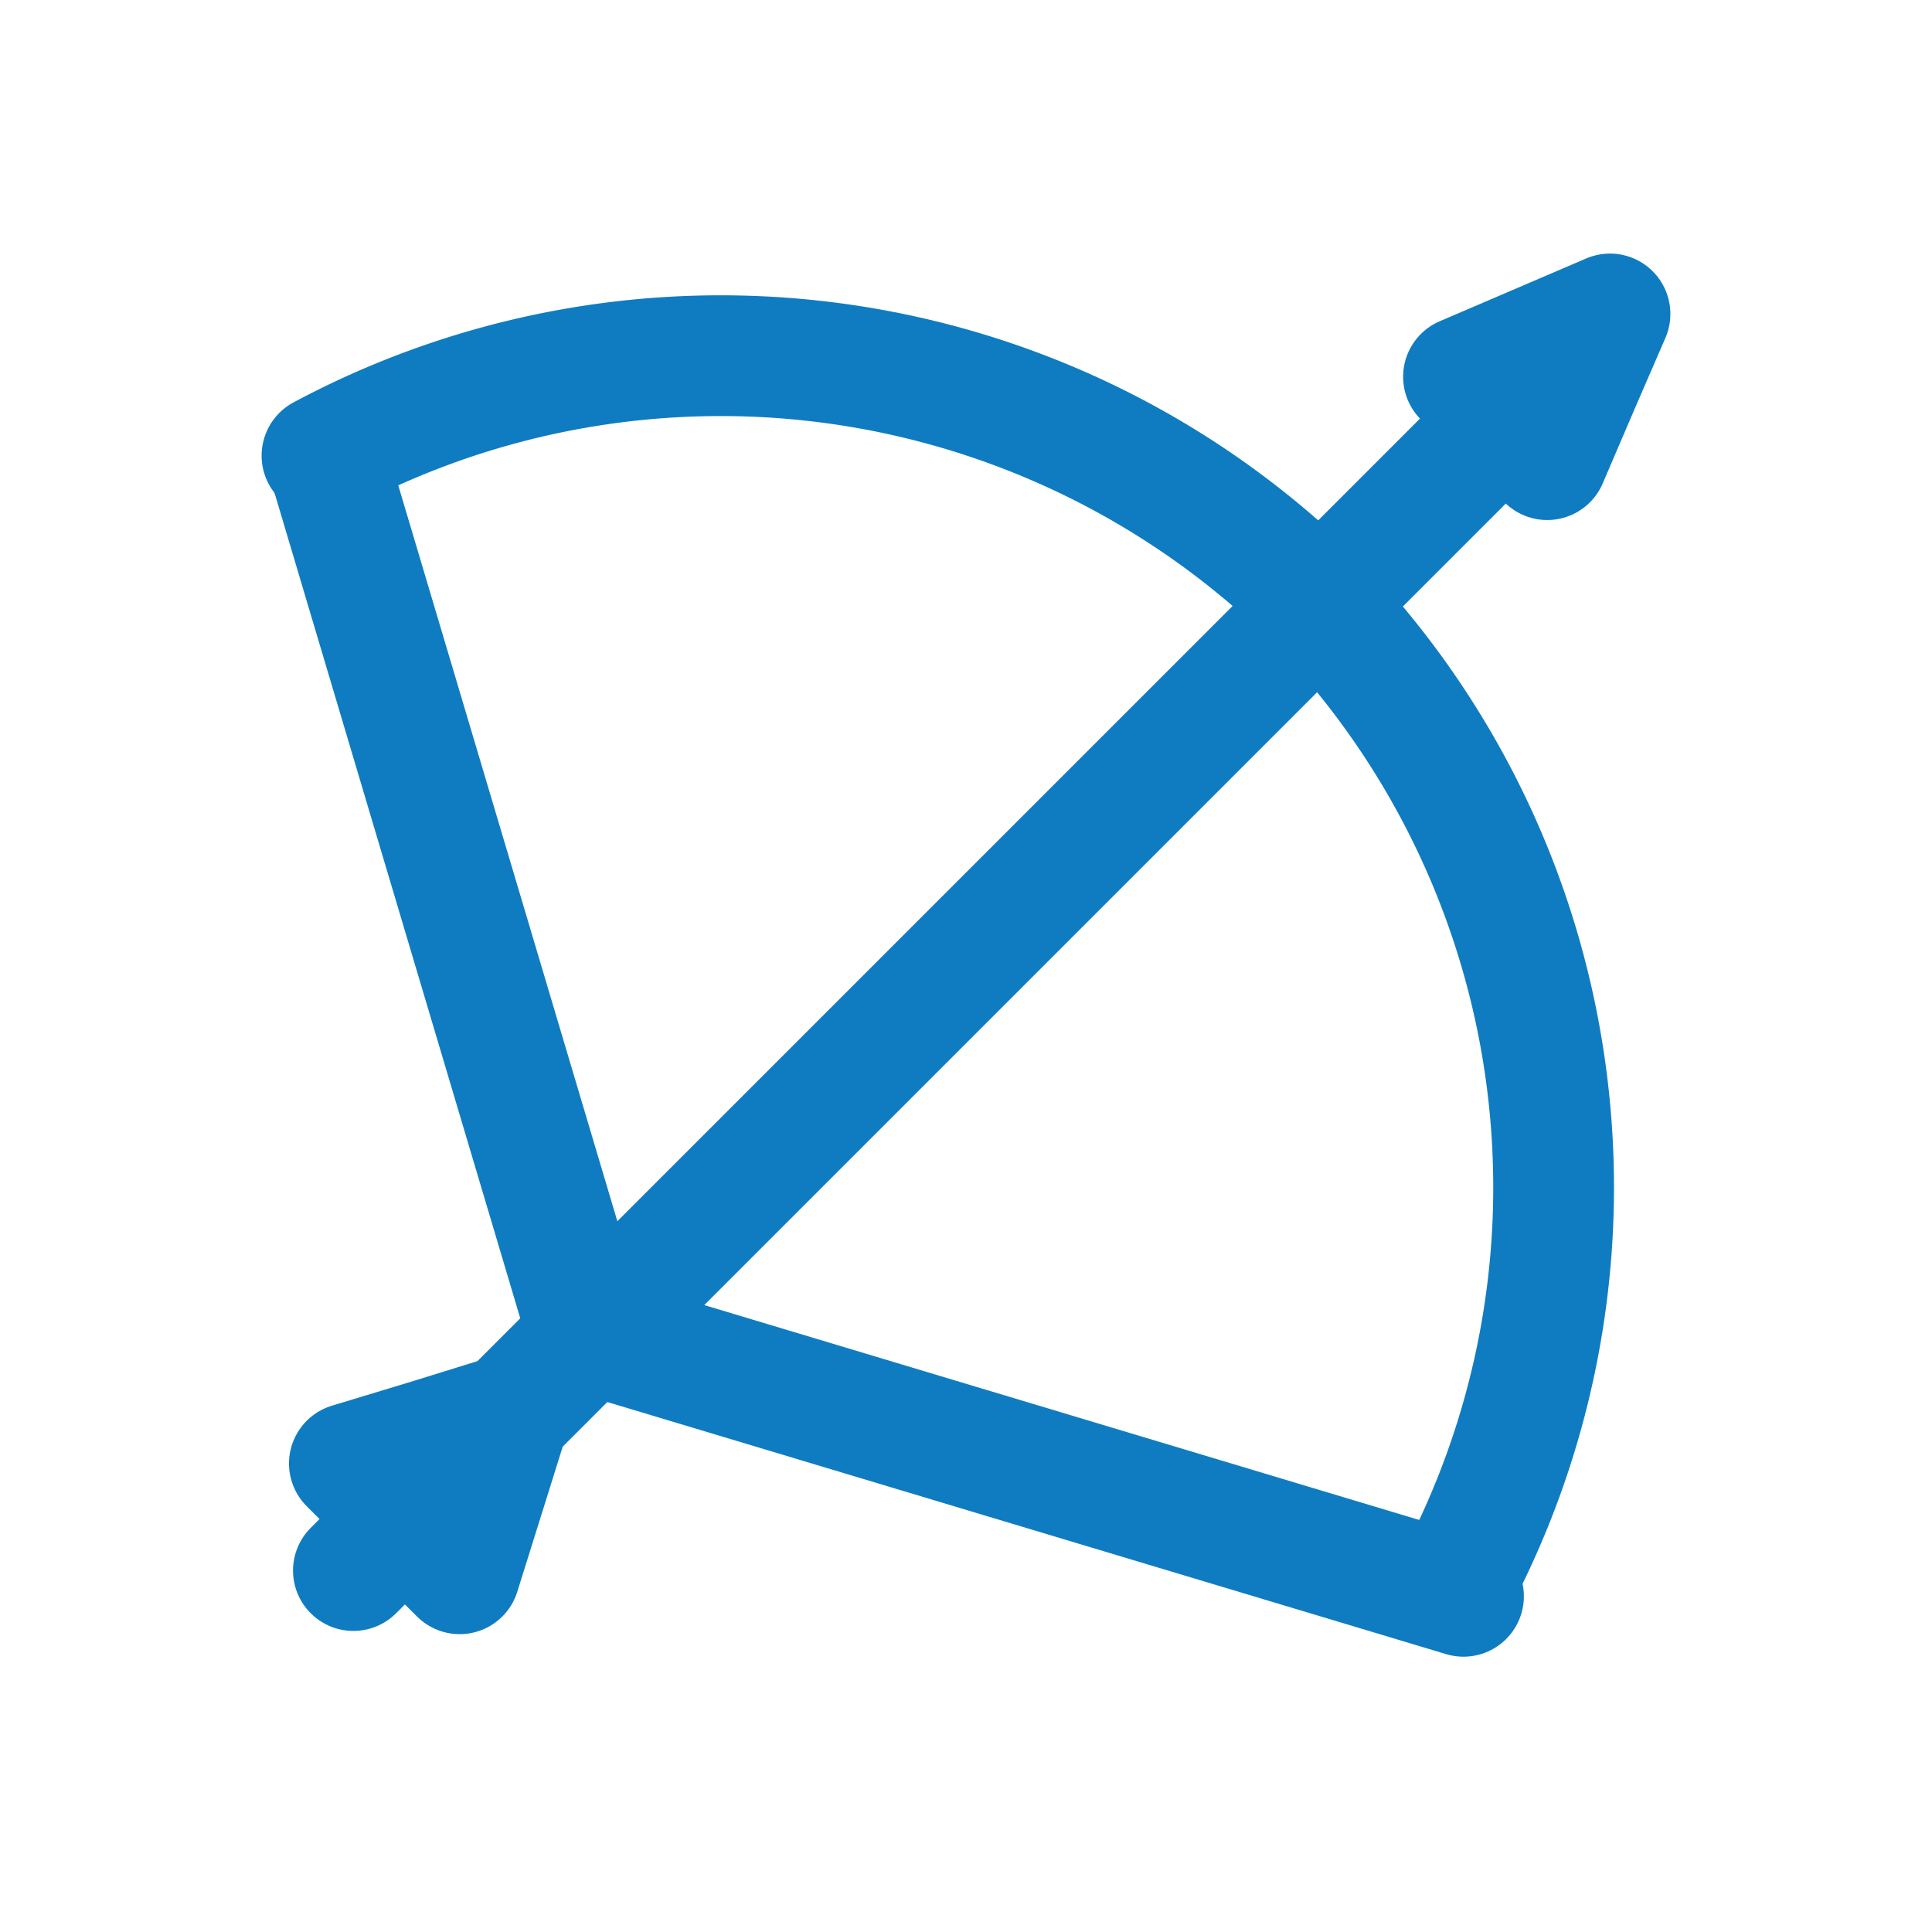 <svg xmlns="http://www.w3.org/2000/svg" viewBox="0 0 24 24"><defs><style>.cls-1,.cls-2{fill:none;}.cls-2{stroke:#0f7cc1;stroke-linecap:round;stroke-linejoin:round;stroke-width:1.5px;}</style></defs><g id="Layer_2" data-name="Layer 2"><rect class="cls-1" width="24" height="24"/></g><g id="Layer_1" data-name="Layer 1"><rect class="cls-1" width="24" height="24"/><polyline class="cls-2" points="4.07 5.71 7.3 16.56 18.18 19.83"/><path class="cls-2" d="M4,5.66H4a10.5,10.5,0,0,1,12.54,2,10.49,10.49,0,0,1,1.54,12h0"/><line class="cls-2" x1="4.39" y1="19.51" x2="18.7" y2="5.2"/><polygon class="cls-2" points="18.7 5.2 18.18 4.68 19.09 4.29 20 3.9 19.61 4.8 19.22 5.71 18.7 5.2"/><polygon class="cls-2" points="5.03 18.87 4.34 18.18 5.33 17.88 6.33 17.57 6.02 18.56 5.71 19.55 5.03 18.87"/></g></svg>